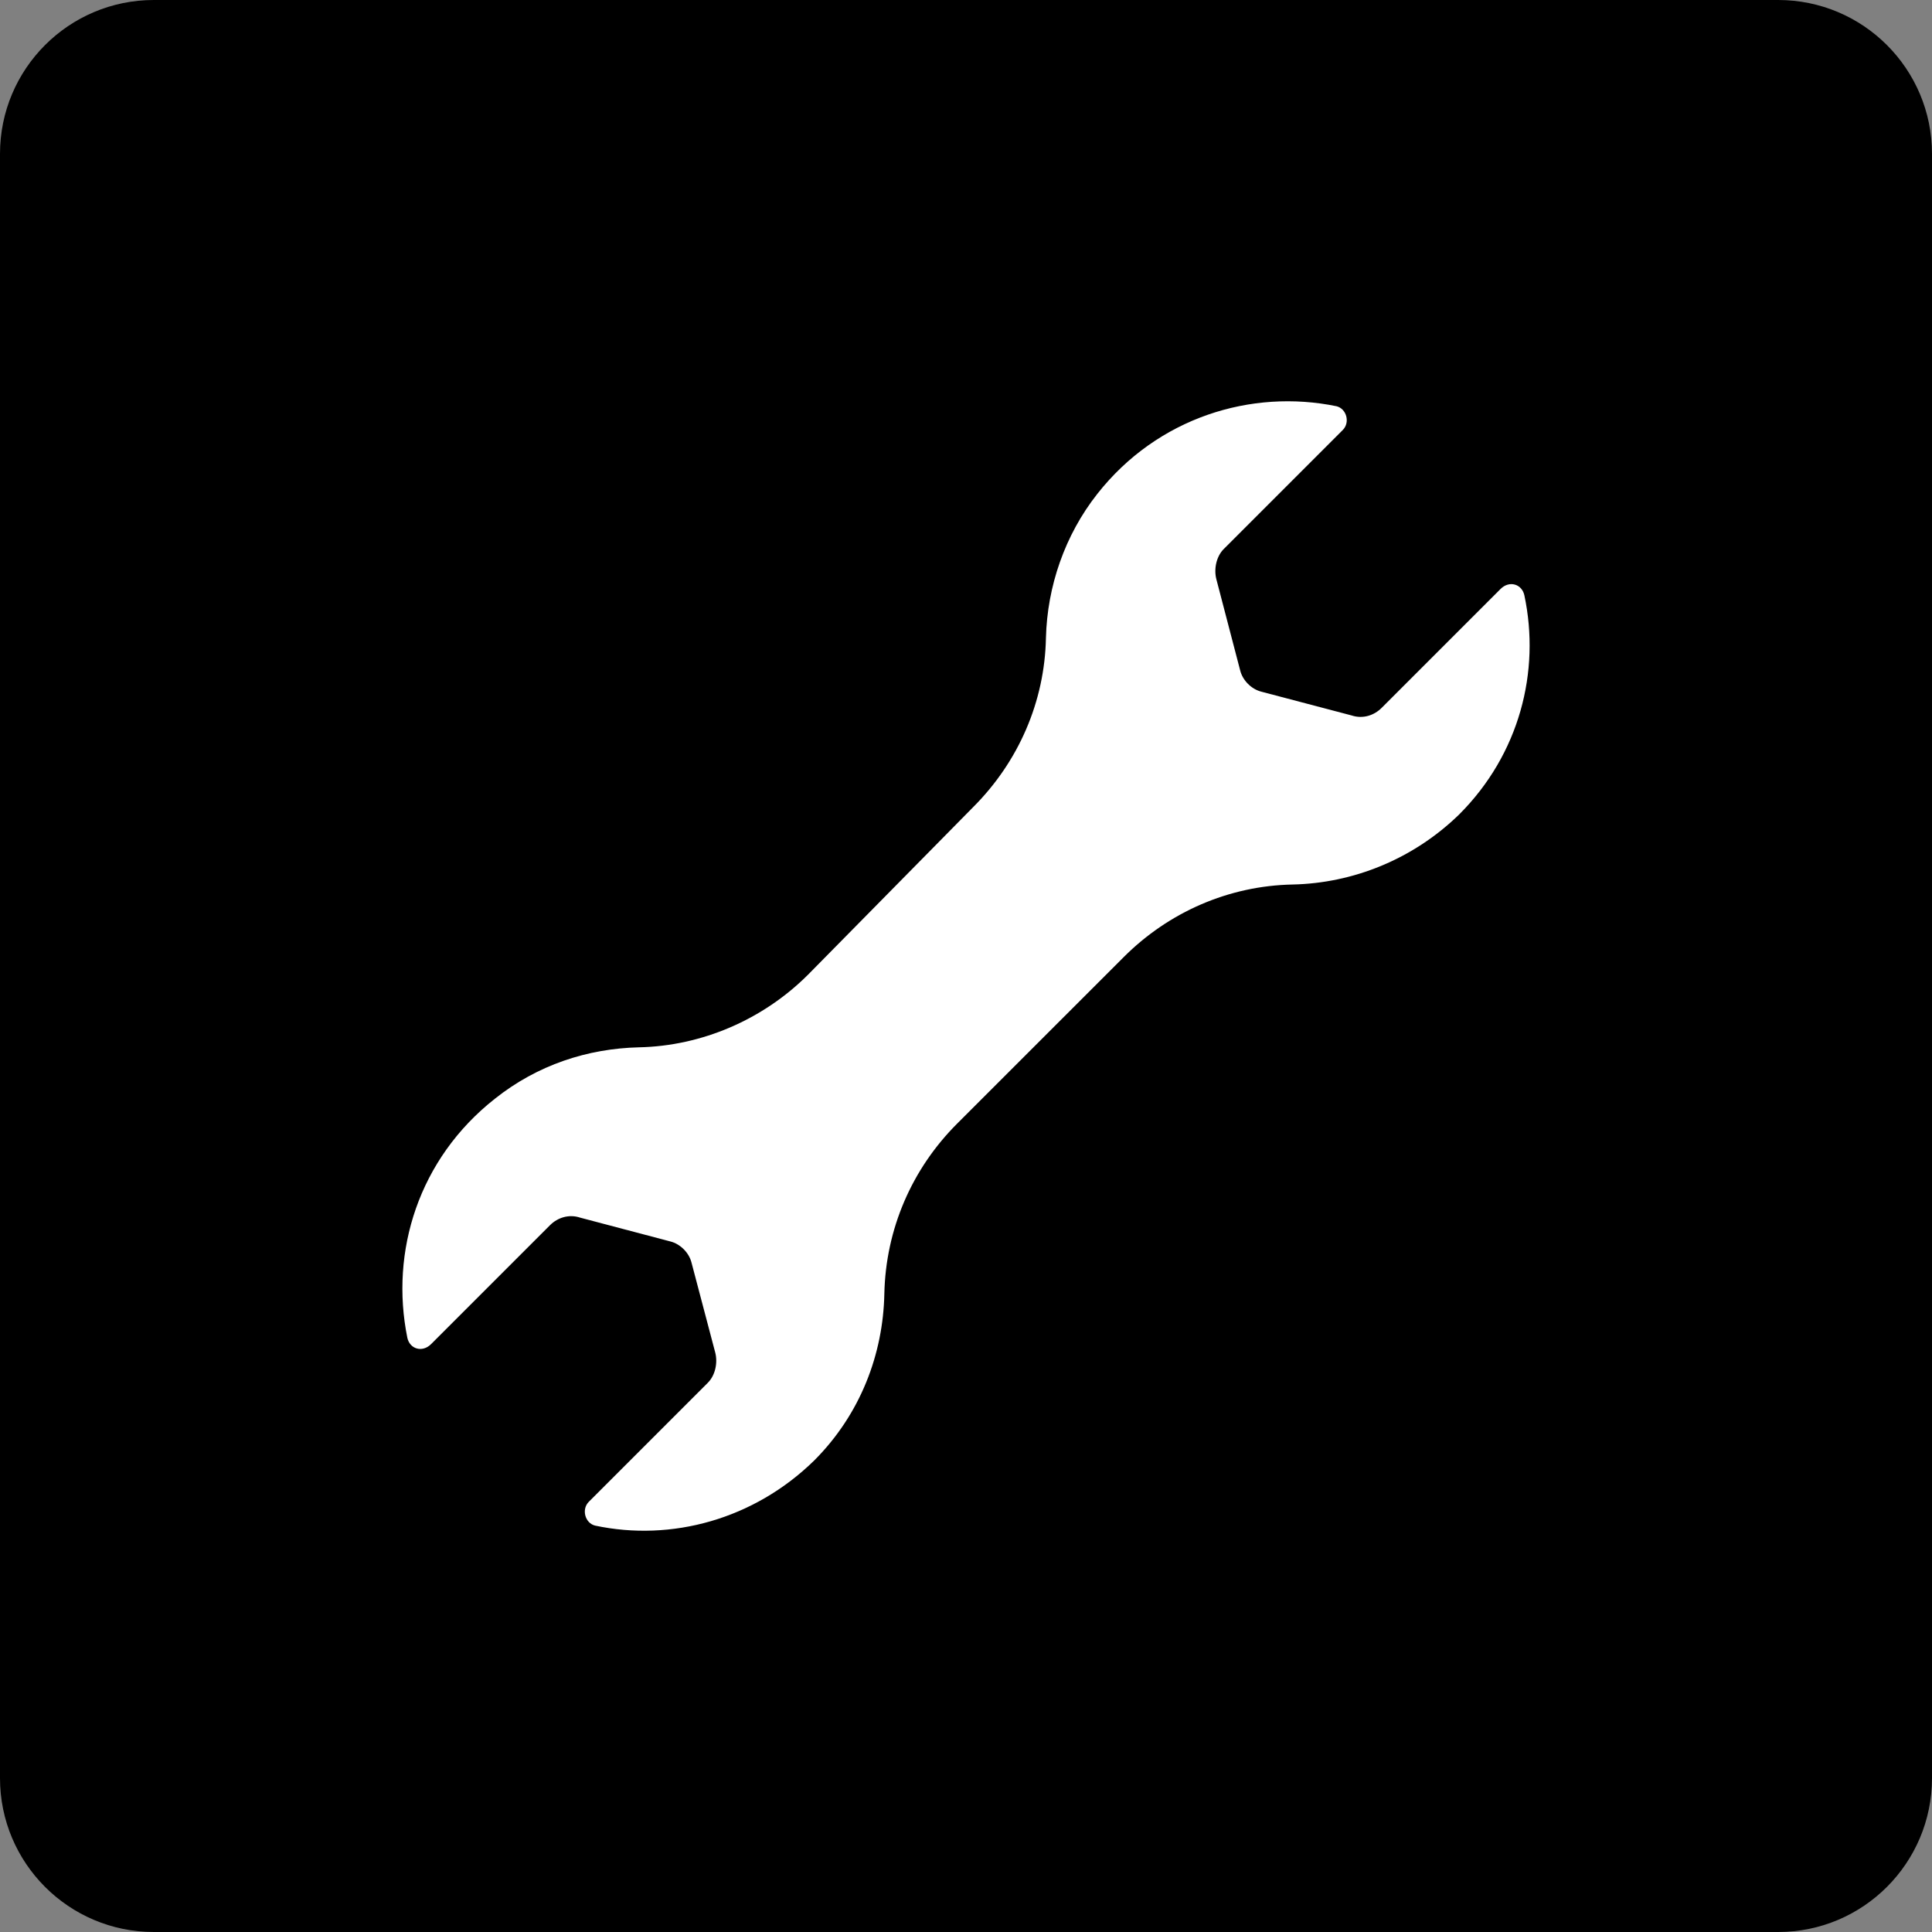 <svg width="45" height="45" viewBox="0 0 45 45" fill="none" xmlns="http://www.w3.org/2000/svg">
<rect x="0" y="0" width="45" height="45" fill="#808080" stroke="none"/>
<path d="M0 3.584C0 1.604 1.604 0 3.584 0H41.416C43.395 0 45 1.604 45 3.584V41.416C45 43.395 43.395 45 41.416 45H3.584C1.604 45 0 43.395 0 41.416V3.584Z" fill="black"/>
<path d="M22.292 26.173L26.172 22.294C27.222 21.243 28.621 20.631 30.109 20.602C31.509 20.572 32.91 20.019 33.989 18.968C35.389 17.568 35.884 15.644 35.505 13.864C35.447 13.602 35.155 13.514 34.951 13.718L32.18 16.489C32.005 16.664 31.743 16.751 31.481 16.664L29.381 16.111C29.148 16.053 28.944 15.849 28.886 15.615L28.33 13.486C28.271 13.252 28.33 12.96 28.505 12.786L31.276 10.015C31.451 9.84 31.364 9.52 31.13 9.462C29.146 9.054 26.959 9.724 25.559 11.503C24.8 12.466 24.392 13.661 24.362 14.857C24.333 16.346 23.721 17.744 22.671 18.795L18.821 22.702C17.77 23.752 16.342 24.364 14.883 24.394C13.687 24.423 12.52 24.802 11.529 25.59C9.75 26.99 9.08 29.148 9.488 31.161C9.546 31.423 9.837 31.511 10.041 31.307L12.812 28.536C12.988 28.361 13.25 28.274 13.512 28.361L15.611 28.915C15.845 28.973 16.049 29.177 16.107 29.41L16.661 31.51C16.719 31.744 16.661 32.035 16.485 32.209L13.714 34.98C13.539 35.156 13.627 35.476 13.86 35.534C15.64 35.913 17.564 35.388 18.964 34.018C20.043 32.939 20.569 31.538 20.598 30.138C20.63 28.623 21.242 27.223 22.292 26.173Z" fill="white"/>
</svg>
